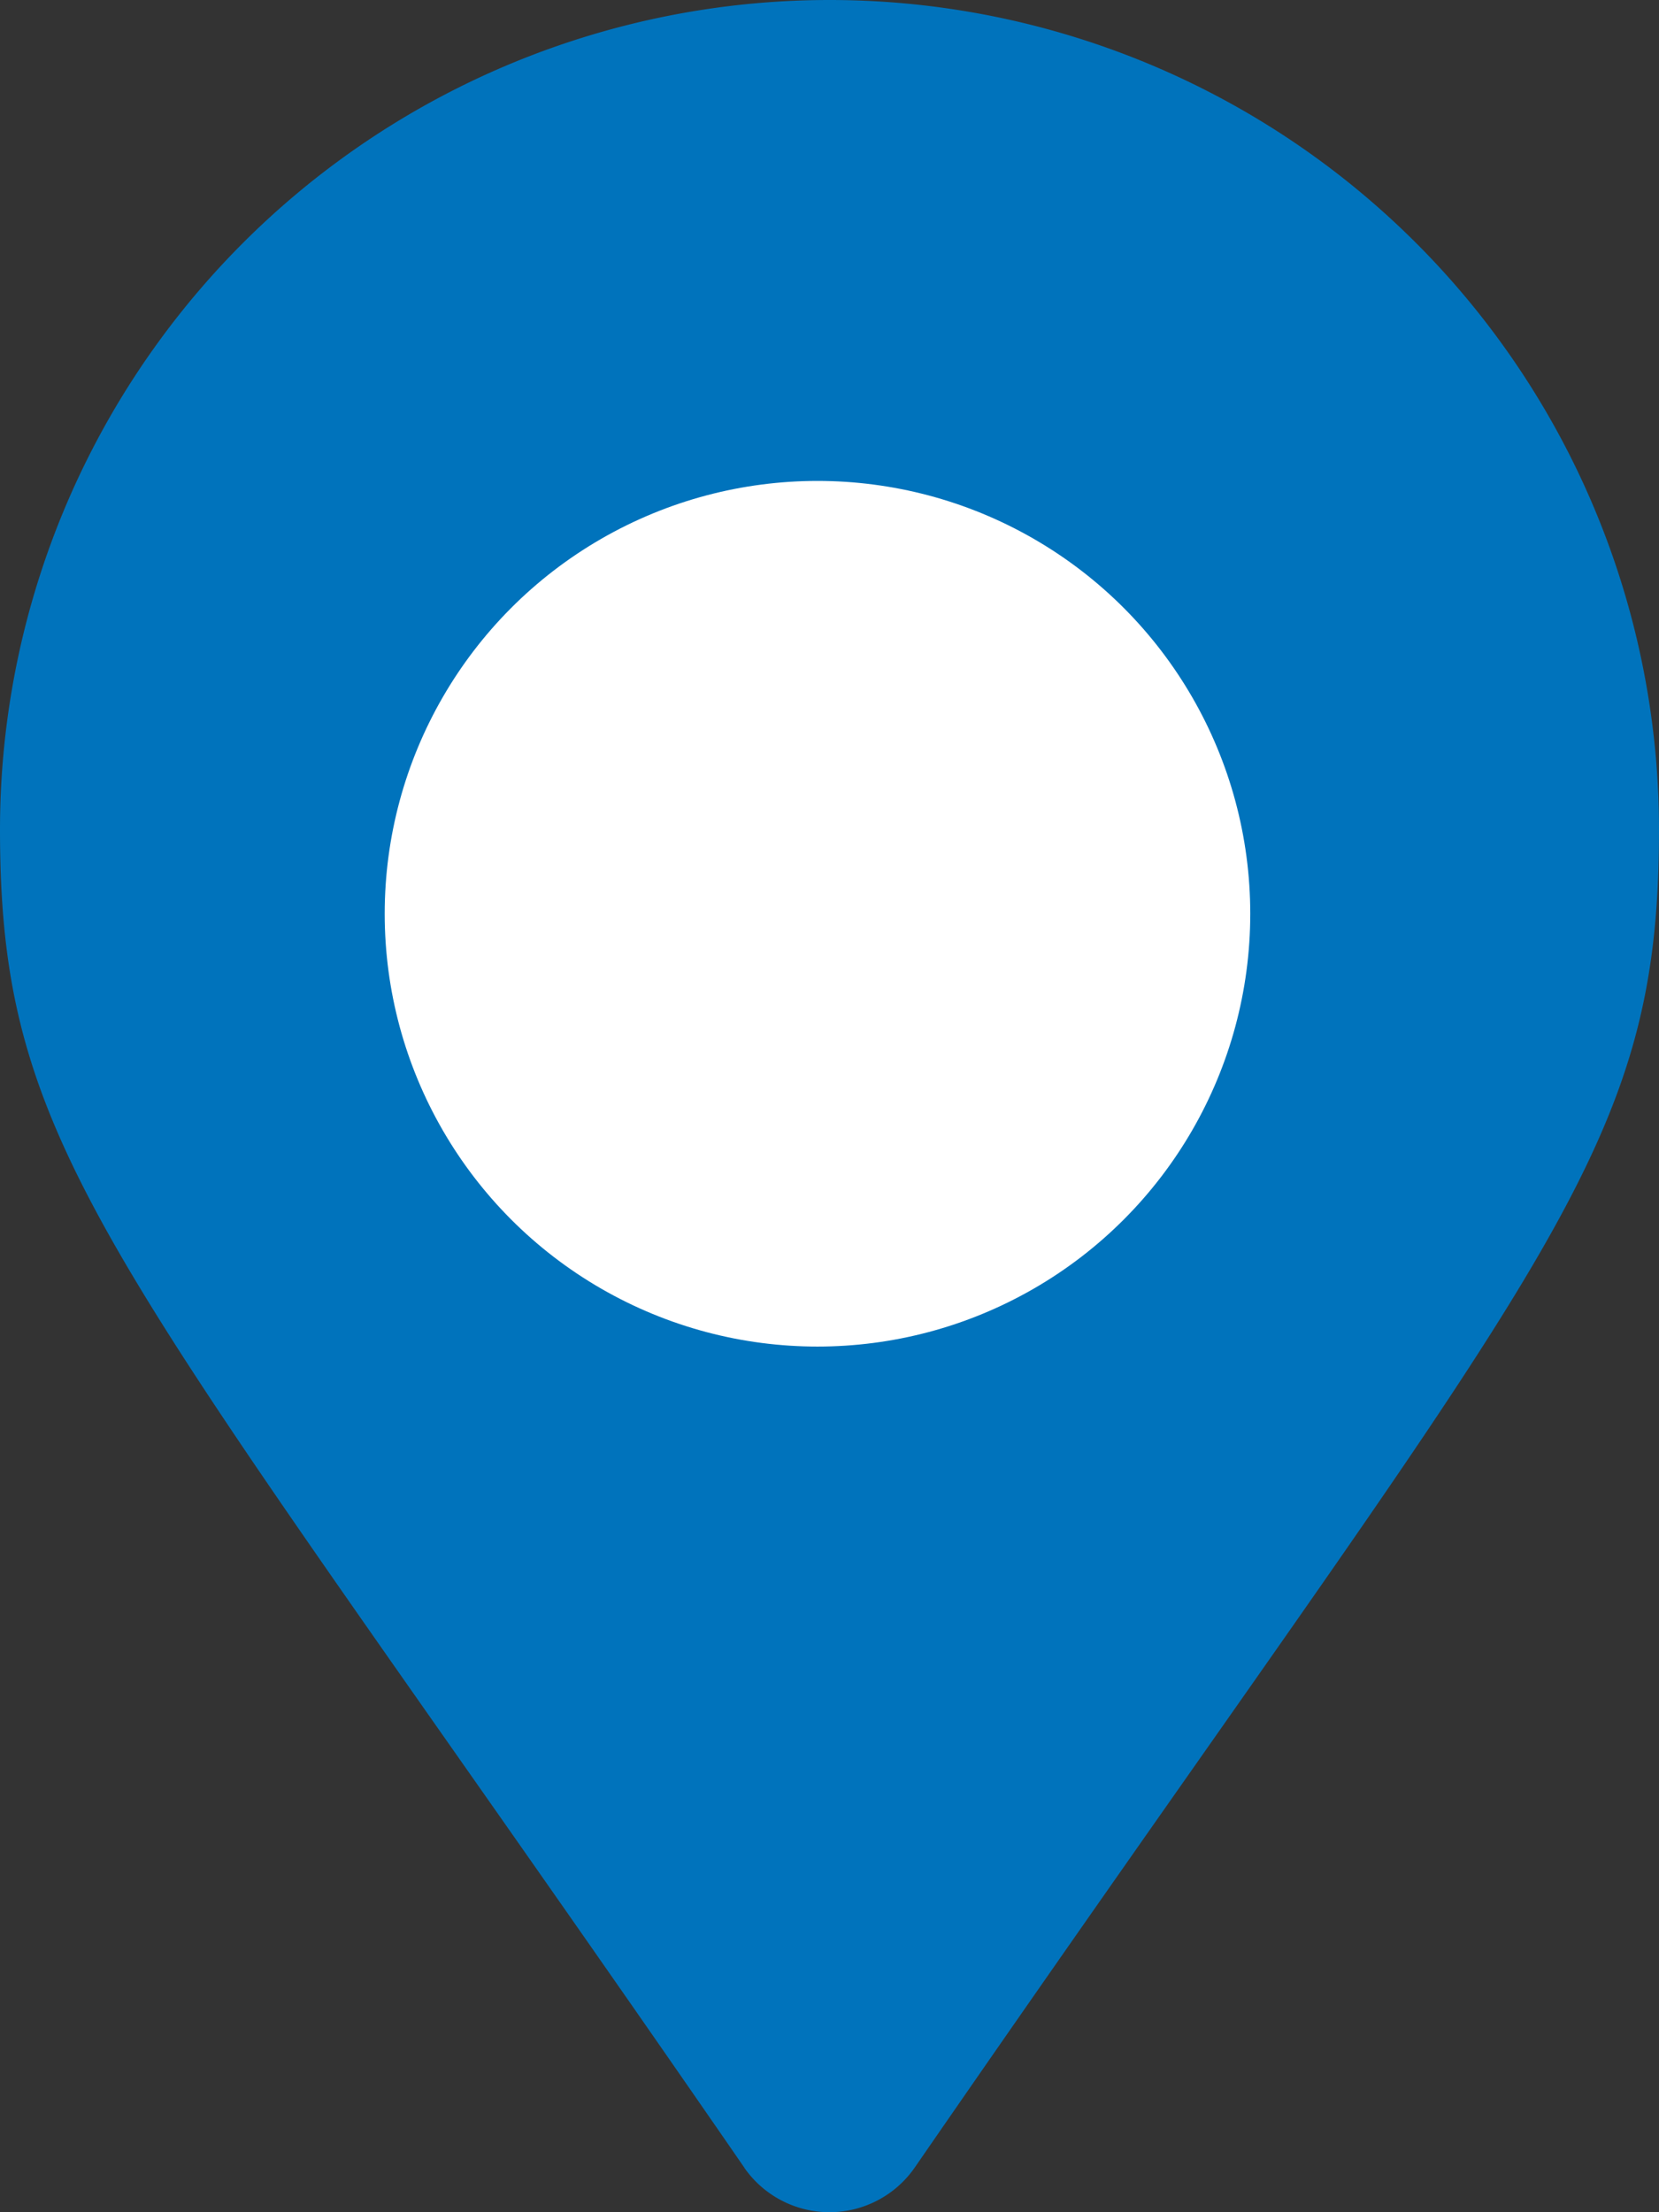 <svg xmlns="http://www.w3.org/2000/svg" width="17.25" height="23" viewBox="0 0 17.25 23">
  <rect x="0" y="0" width="17.25" height="23" fill="#333333" stroke="none"/>
  <g id="Group_183" data-name="Group 183" transform="translate(-250 -2093)">
    <path id="Icon_awesome-map-marker-alt" data-name="Icon awesome-map-marker-alt" d="M7.739,22.536C1.212,13.074,0,12.1,0,8.625a8.625,8.625,0,0,1,17.25,0c0,3.478-1.212,4.449-7.739,13.911a1.079,1.079,0,0,1-1.773,0Zm.886-10.317A3.594,3.594,0,1,0,5.031,8.625,3.594,3.594,0,0,0,8.625,12.219Z" transform="translate(250 2093)" fill="#0073bc"/>
    <circle id="Ellipse_4" data-name="Ellipse 4" cx="4.5" cy="4.5" r="4.5" transform="translate(254 2098)" fill="#fff"/>
  </g>
</svg>
